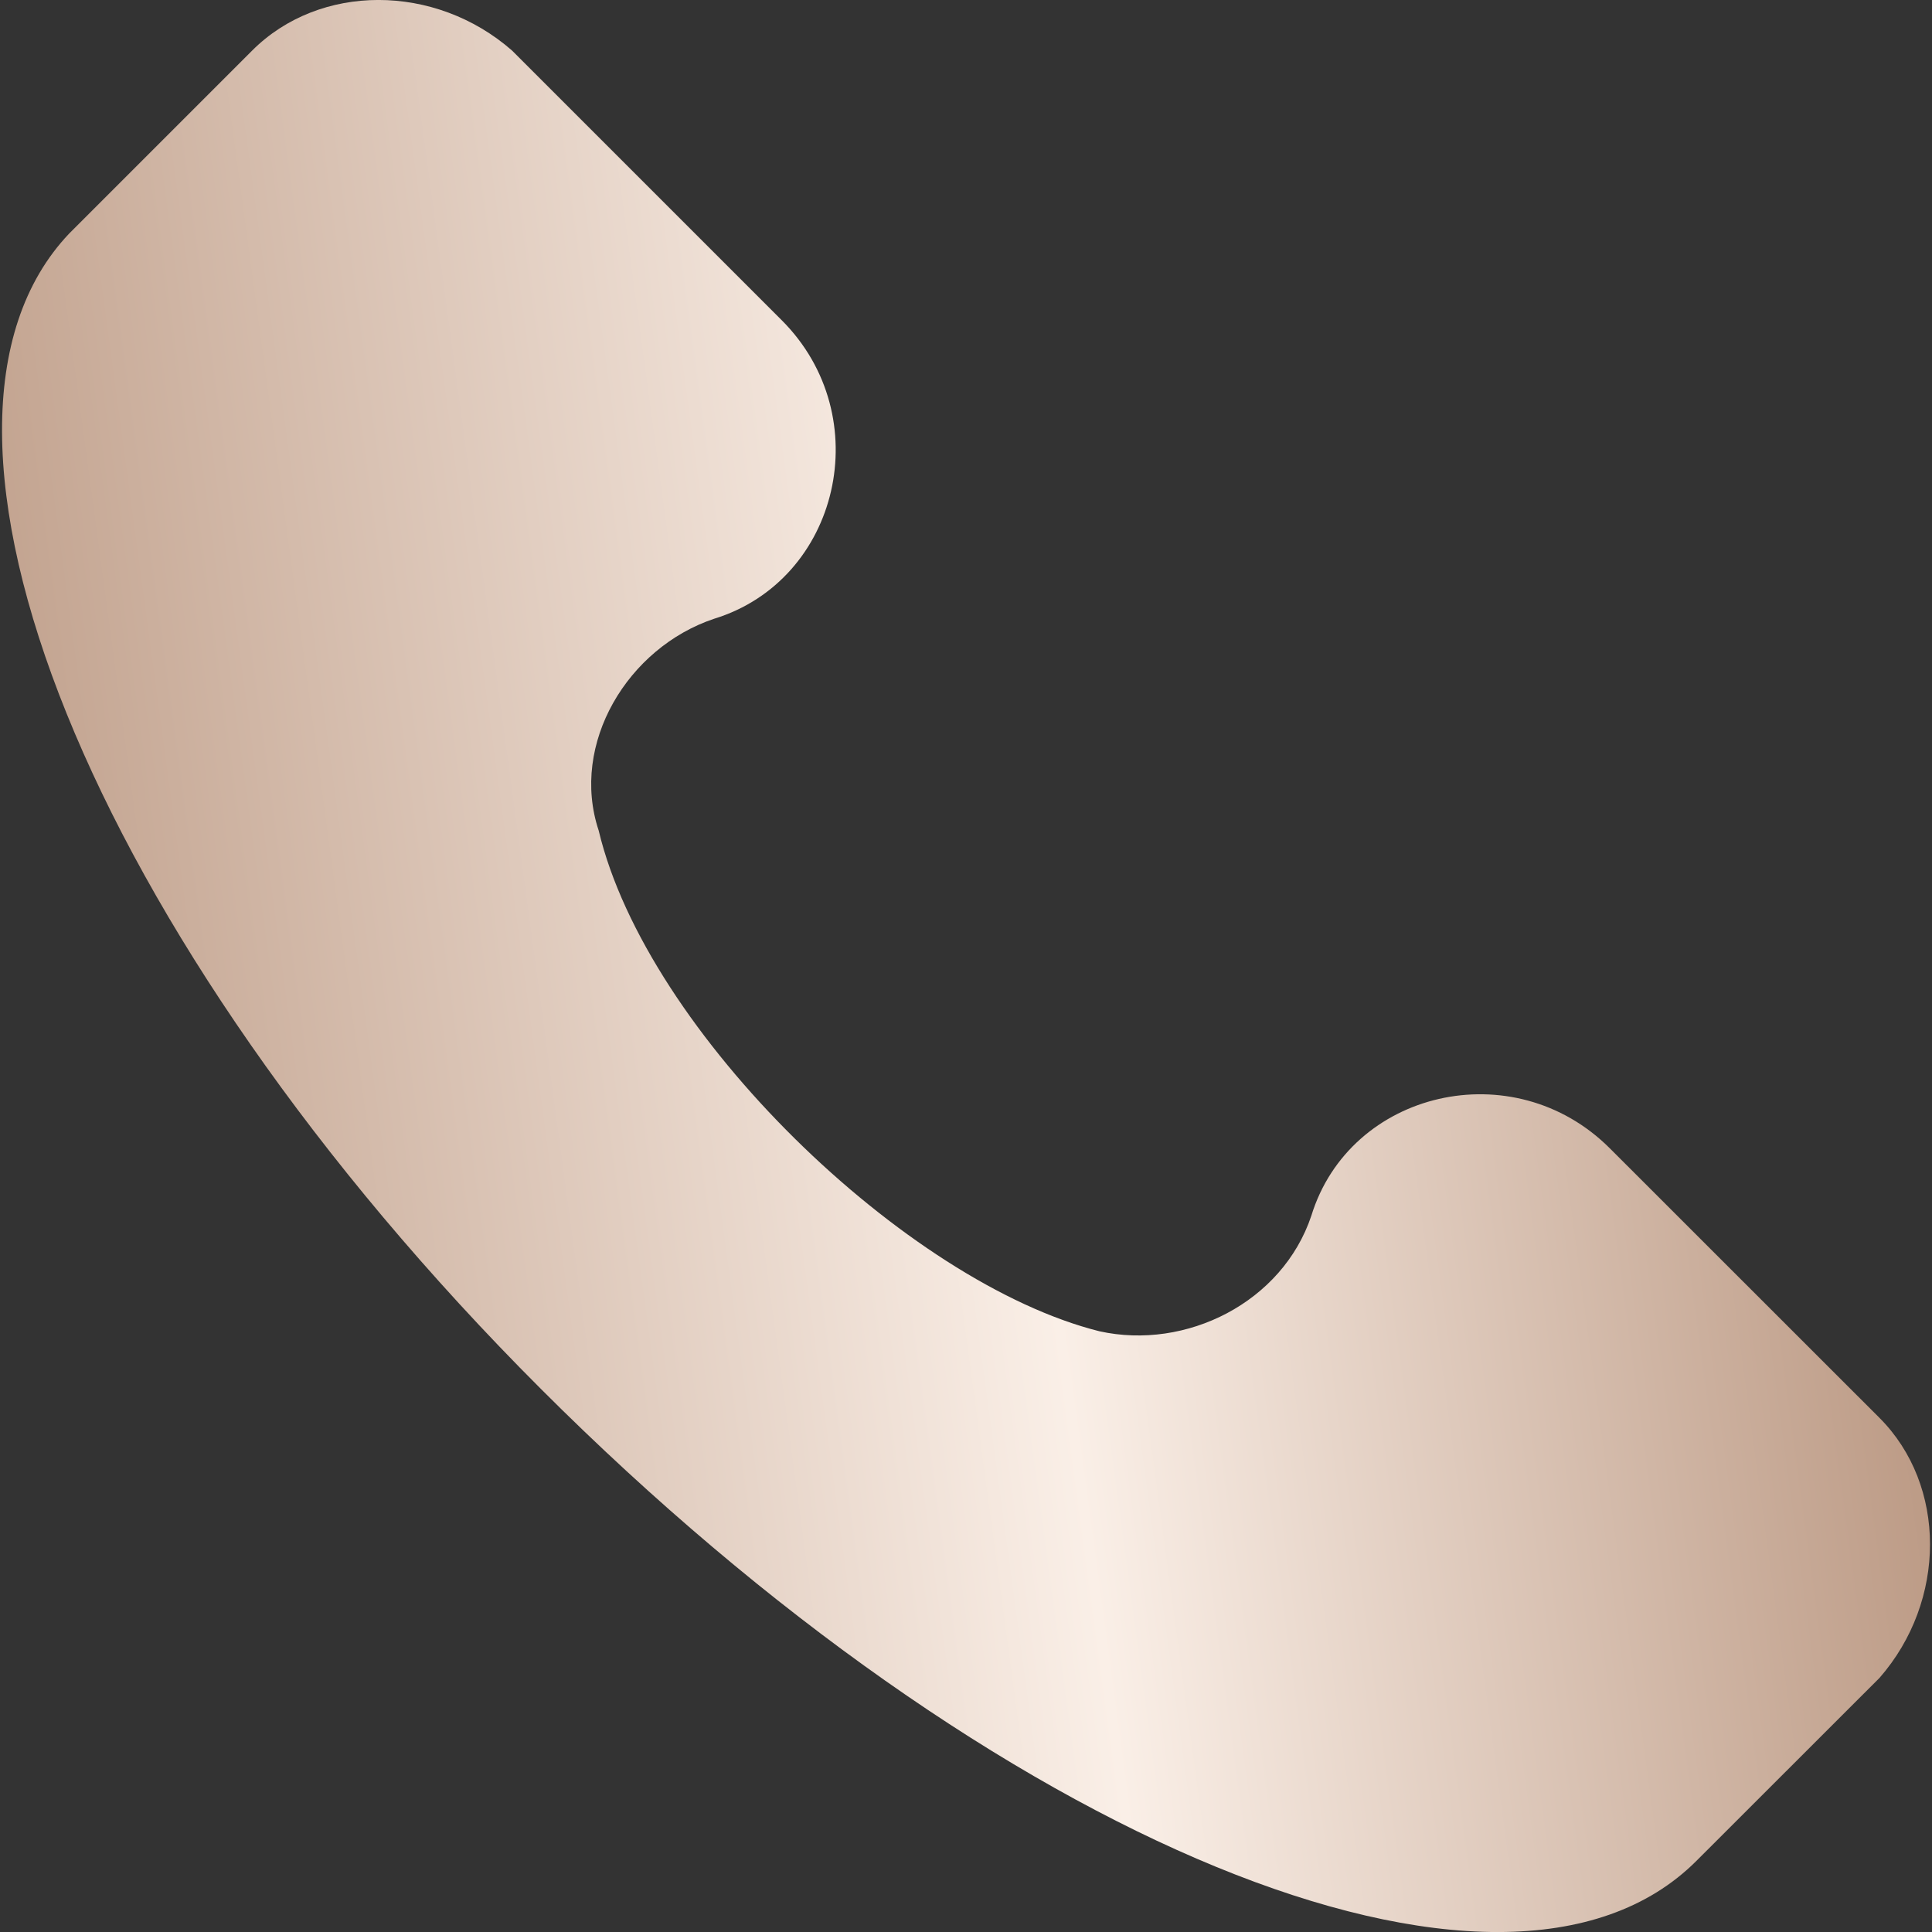 <?xml version="1.0" encoding="UTF-8"?> <svg xmlns="http://www.w3.org/2000/svg" width="16" height="16" viewBox="0 0 16 16" fill="none"><rect x="0" y="0" width="16" height="16" fill="#333333" stroke="none"/><g clip-path="url(#clip0_206_25)"><path d="M15.565 11.742L13.332 9.51C12.534 8.712 11.179 9.031 10.86 10.068C10.62 10.786 9.823 11.184 9.105 11.025C7.51 10.626 5.357 8.553 4.958 6.878C4.719 6.16 5.198 5.363 5.915 5.124C6.952 4.805 7.271 3.449 6.474 2.652L4.241 0.419C3.603 -0.14 2.646 -0.14 2.088 0.419L0.573 1.934C-0.943 3.529 0.732 7.755 4.48 11.503C8.228 15.251 12.454 17.006 14.049 15.411L15.565 13.896C16.123 13.258 16.123 12.301 15.565 11.742Z" fill="url(#paint0_linear_206_25)"></path></g><defs><linearGradient id="paint0_linear_206_25" x1="15.025" y1="1.895" x2="-1.586" y2="4.14" gradientUnits="userSpaceOnUse"><stop stop-color="#B8957F"></stop><stop offset="0.442" stop-color="#FAEFE7"></stop><stop offset="1" stop-color="#B8957F"></stop></linearGradient><clipPath id="clip0_206_25"><rect width="16" height="16" fill="white"></rect></clipPath></defs></svg> 